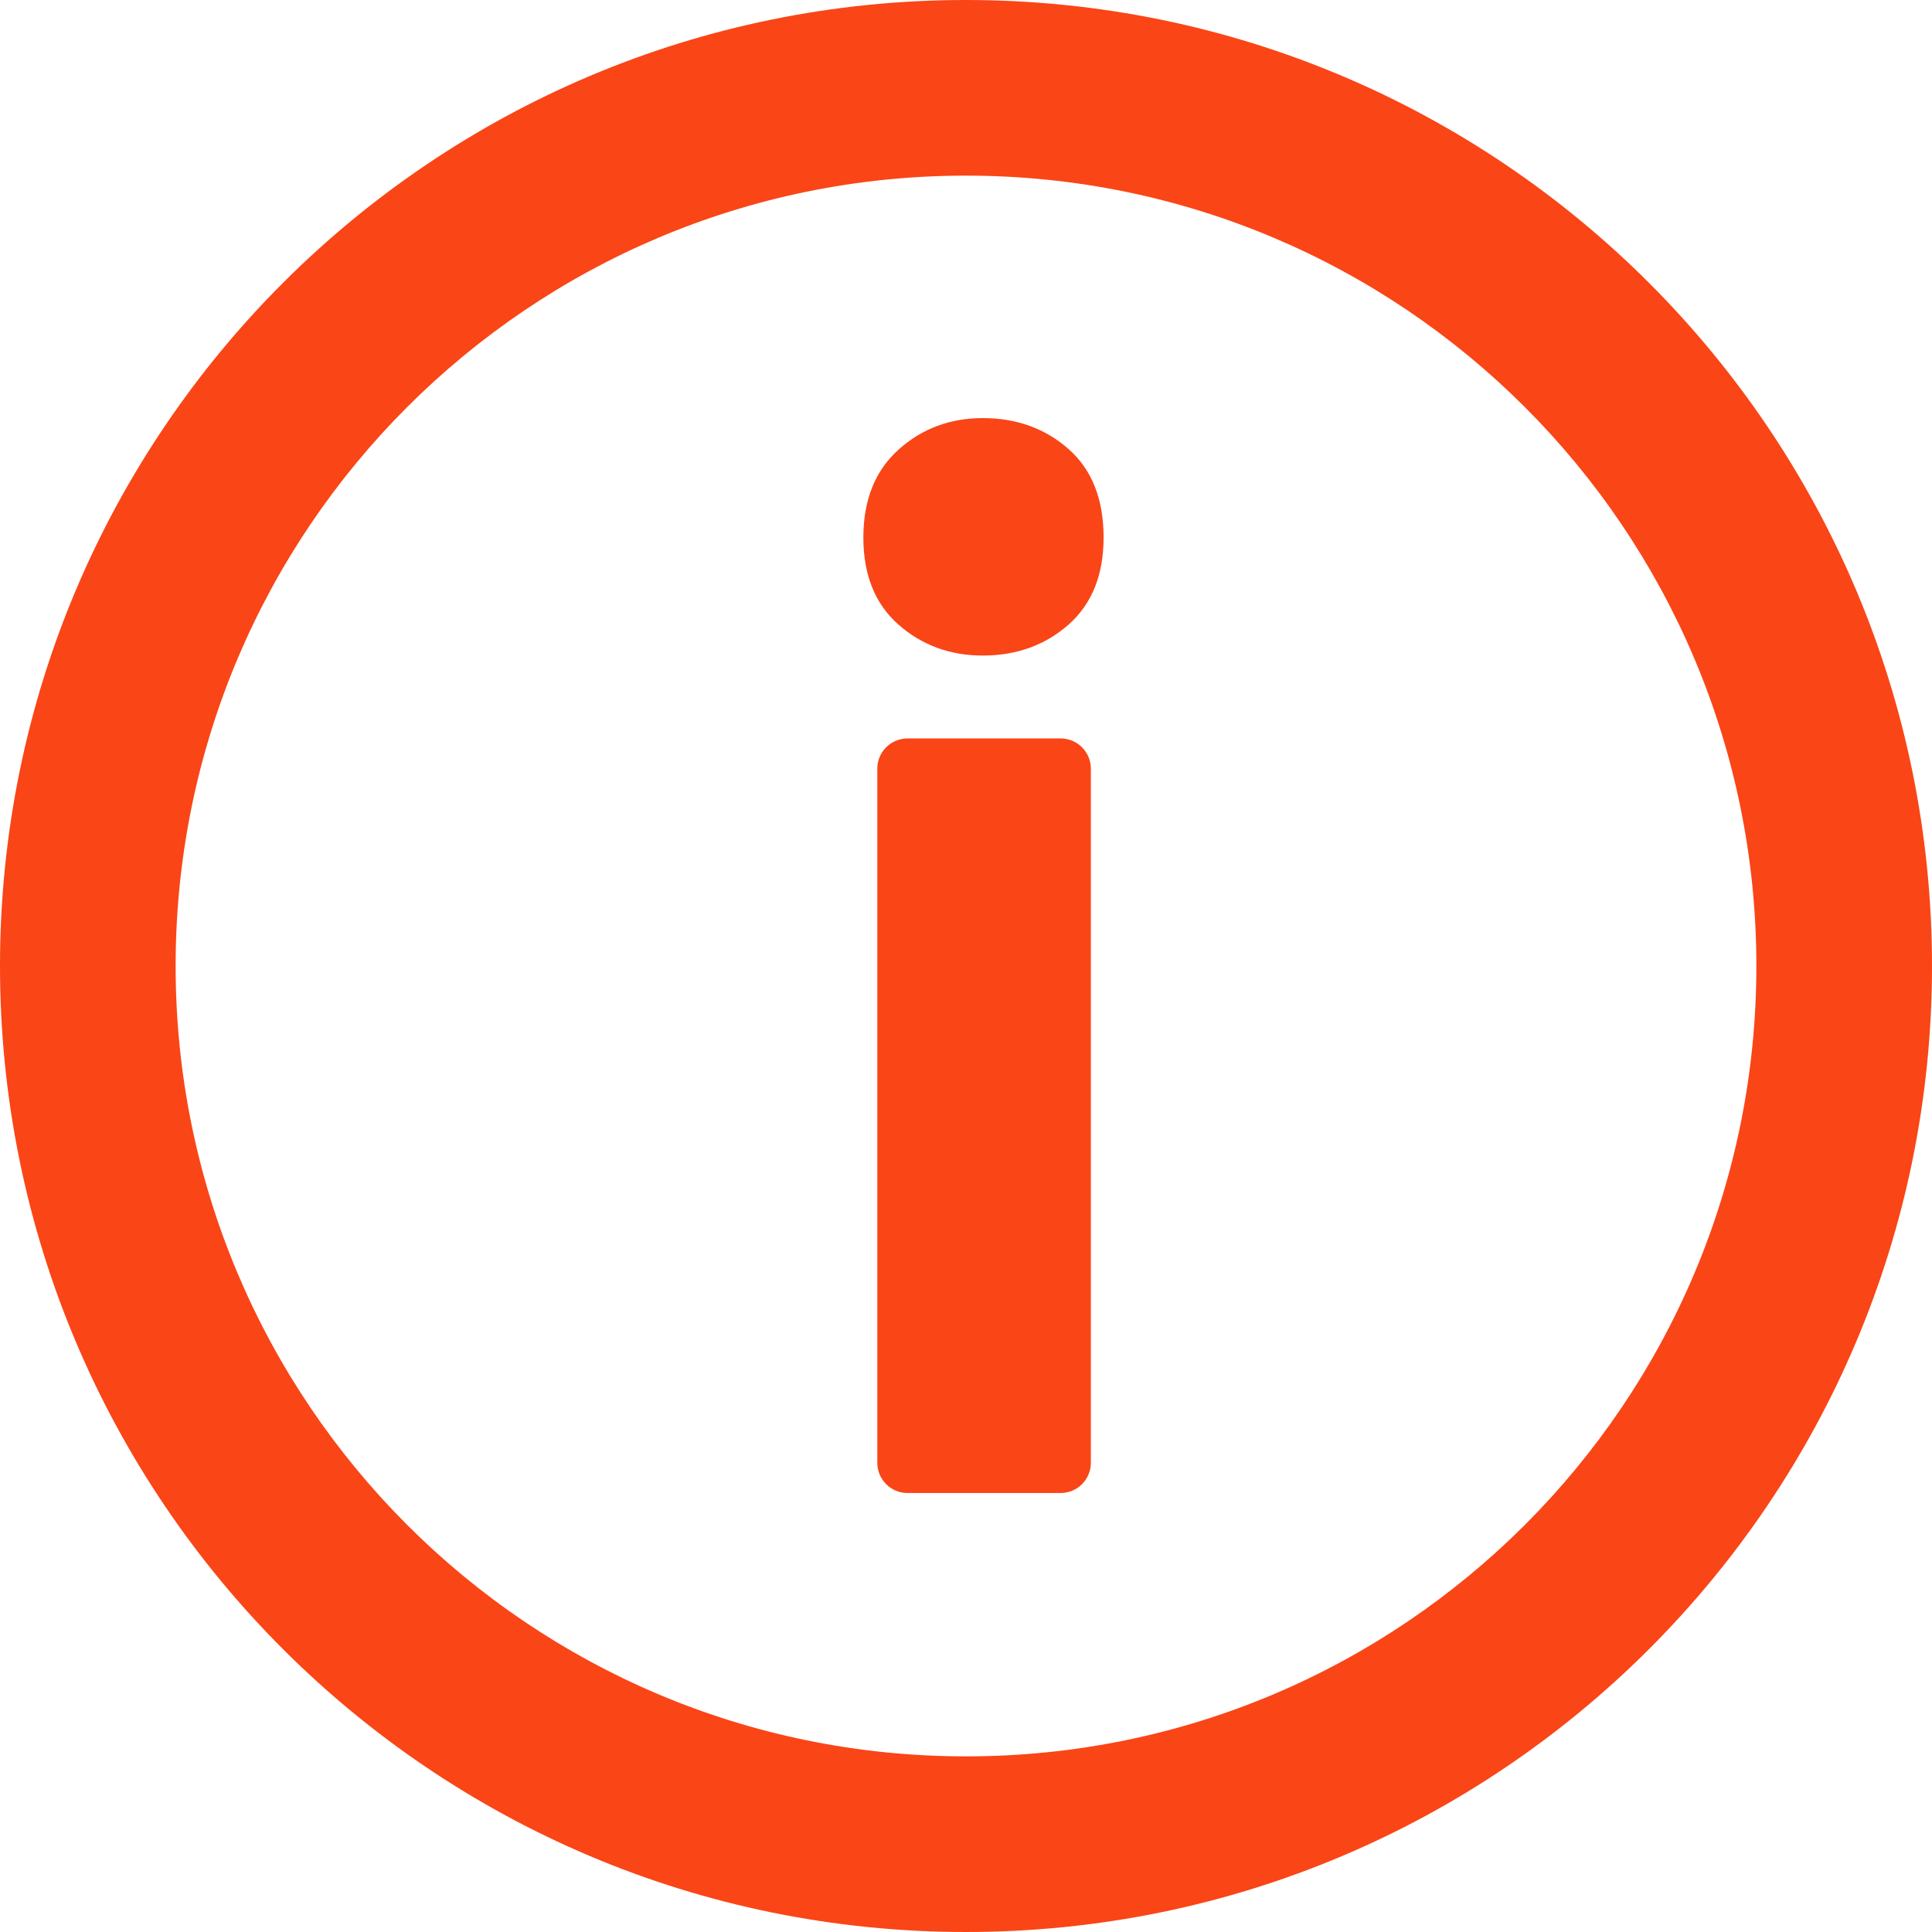 <svg width="32" height="32" viewBox="0 0 32 32" fill="none" xmlns="http://www.w3.org/2000/svg">
<path fill-rule="evenodd" clip-rule="evenodd" d="M16 0C7.163 0 0 7.163 0 16C0 24.837 7.163 32 16 32C24.837 32 32 24.837 32 16C32 7.163 24.837 0 16 0ZM16 2.909C23.23 2.909 29.091 8.77 29.091 16C29.091 23.23 23.23 29.091 16 29.091C8.77 29.091 2.909 23.23 2.909 16C2.909 8.77 8.77 2.909 16 2.909ZM16.278 10.858C16.836 10.858 17.31 10.687 17.698 10.346C18.085 10.004 18.279 9.523 18.279 8.903C18.279 8.267 18.085 7.778 17.698 7.437C17.31 7.095 16.836 6.925 16.278 6.925C15.735 6.925 15.269 7.099 14.882 7.448C14.494 7.797 14.3 8.282 14.3 8.903C14.3 9.523 14.494 10.004 14.882 10.346C15.269 10.687 15.735 10.858 16.278 10.858ZM17.568 24.729C17.844 24.729 18.068 24.505 18.068 24.229V12.731C18.068 12.455 17.844 12.231 17.568 12.231H15.031C14.755 12.231 14.531 12.455 14.531 12.731V24.229C14.531 24.505 14.755 24.729 15.031 24.729H17.568Z" fill="#FA4517"/>
</svg>
